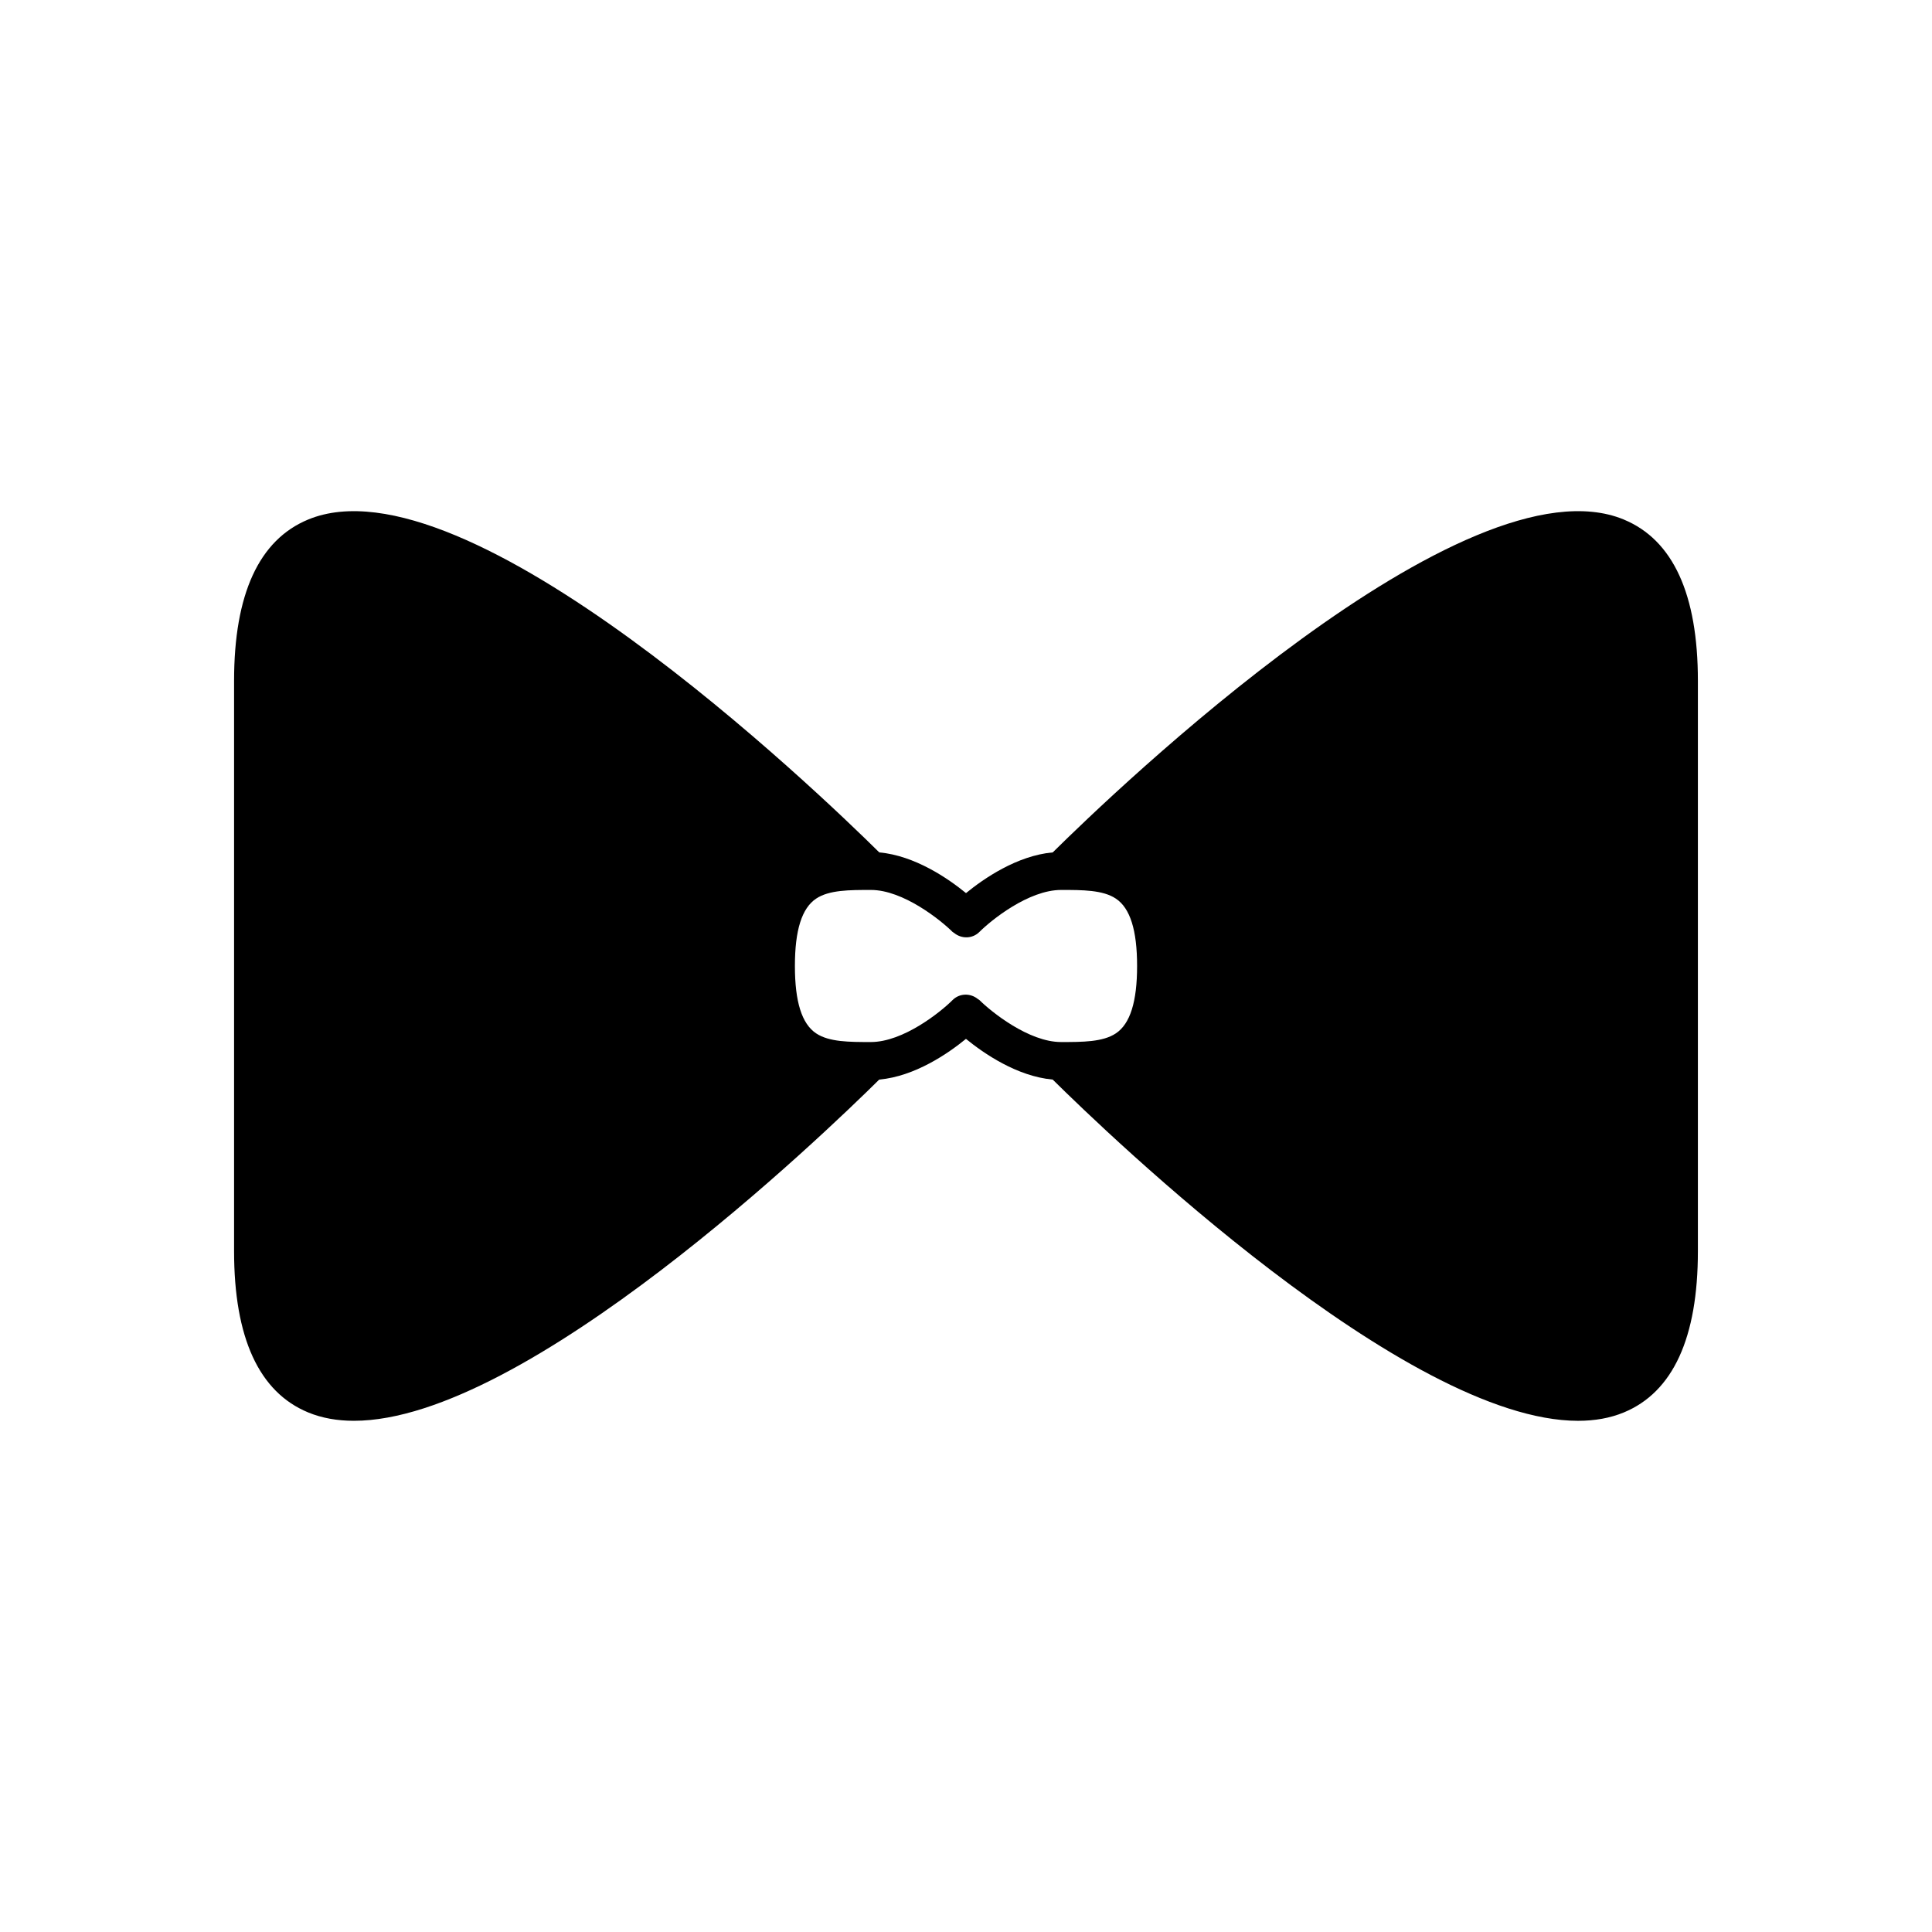 <?xml version="1.0" encoding="UTF-8"?>
<!-- Uploaded to: ICON Repo, www.svgrepo.com, Generator: ICON Repo Mixer Tools -->
<svg fill="#000000" width="800px" height="800px" version="1.1" viewBox="144 144 512 512" xmlns="http://www.w3.org/2000/svg">
 <path d="m574.35 281.69c-41.988-17.391-135.32 72.328-151.36 88.203-9.469 0.855-18.277 6.934-22.988 10.789-4.711-3.852-13.512-9.922-22.988-10.789-16.039-15.867-109.38-105.59-151.37-88.203-13.012 5.394-19.613 19.77-19.613 42.734v151.14c0 22.965 6.602 37.344 19.613 42.734 3.684 1.523 7.758 2.227 12.148 2.227 45.645 0 124.61-75.98 139.21-90.426 9.469-0.855 18.277-6.934 22.988-10.789 4.711 3.852 13.512 9.922 22.988 10.789 14.598 14.445 93.57 90.43 139.22 90.43 4.387 0 8.465-0.699 12.148-2.227 13.012-5.391 19.613-19.77 19.613-42.734v-151.14c0-22.965-6.602-37.34-19.613-42.734zm-134.63 136.16c-3.445 2.301-8.816 2.301-14.531 2.301-8.566 0-18.52-8.031-21.633-11.125-0.117-0.117-0.273-0.16-0.402-0.266-1.98-1.621-4.867-1.578-6.715 0.27-3.094 3.094-13.008 11.121-21.66 11.121-5.684 0-11.055 0-14.5-2.301-3.785-2.527-5.621-8.363-5.621-17.852s1.836-15.324 5.621-17.852c3.445-2.301 8.816-2.301 14.531-2.301 8.566 0 18.52 8.031 21.633 11.125 0.117 0.113 0.27 0.156 0.391 0.258 1.98 1.633 4.879 1.59 6.727-0.262 3.094-3.094 13.012-11.121 21.66-11.121 5.684 0 11.055 0 14.5 2.301 3.785 2.523 5.621 8.363 5.621 17.852s-1.836 15.324-5.621 17.852z"/>
</svg>
